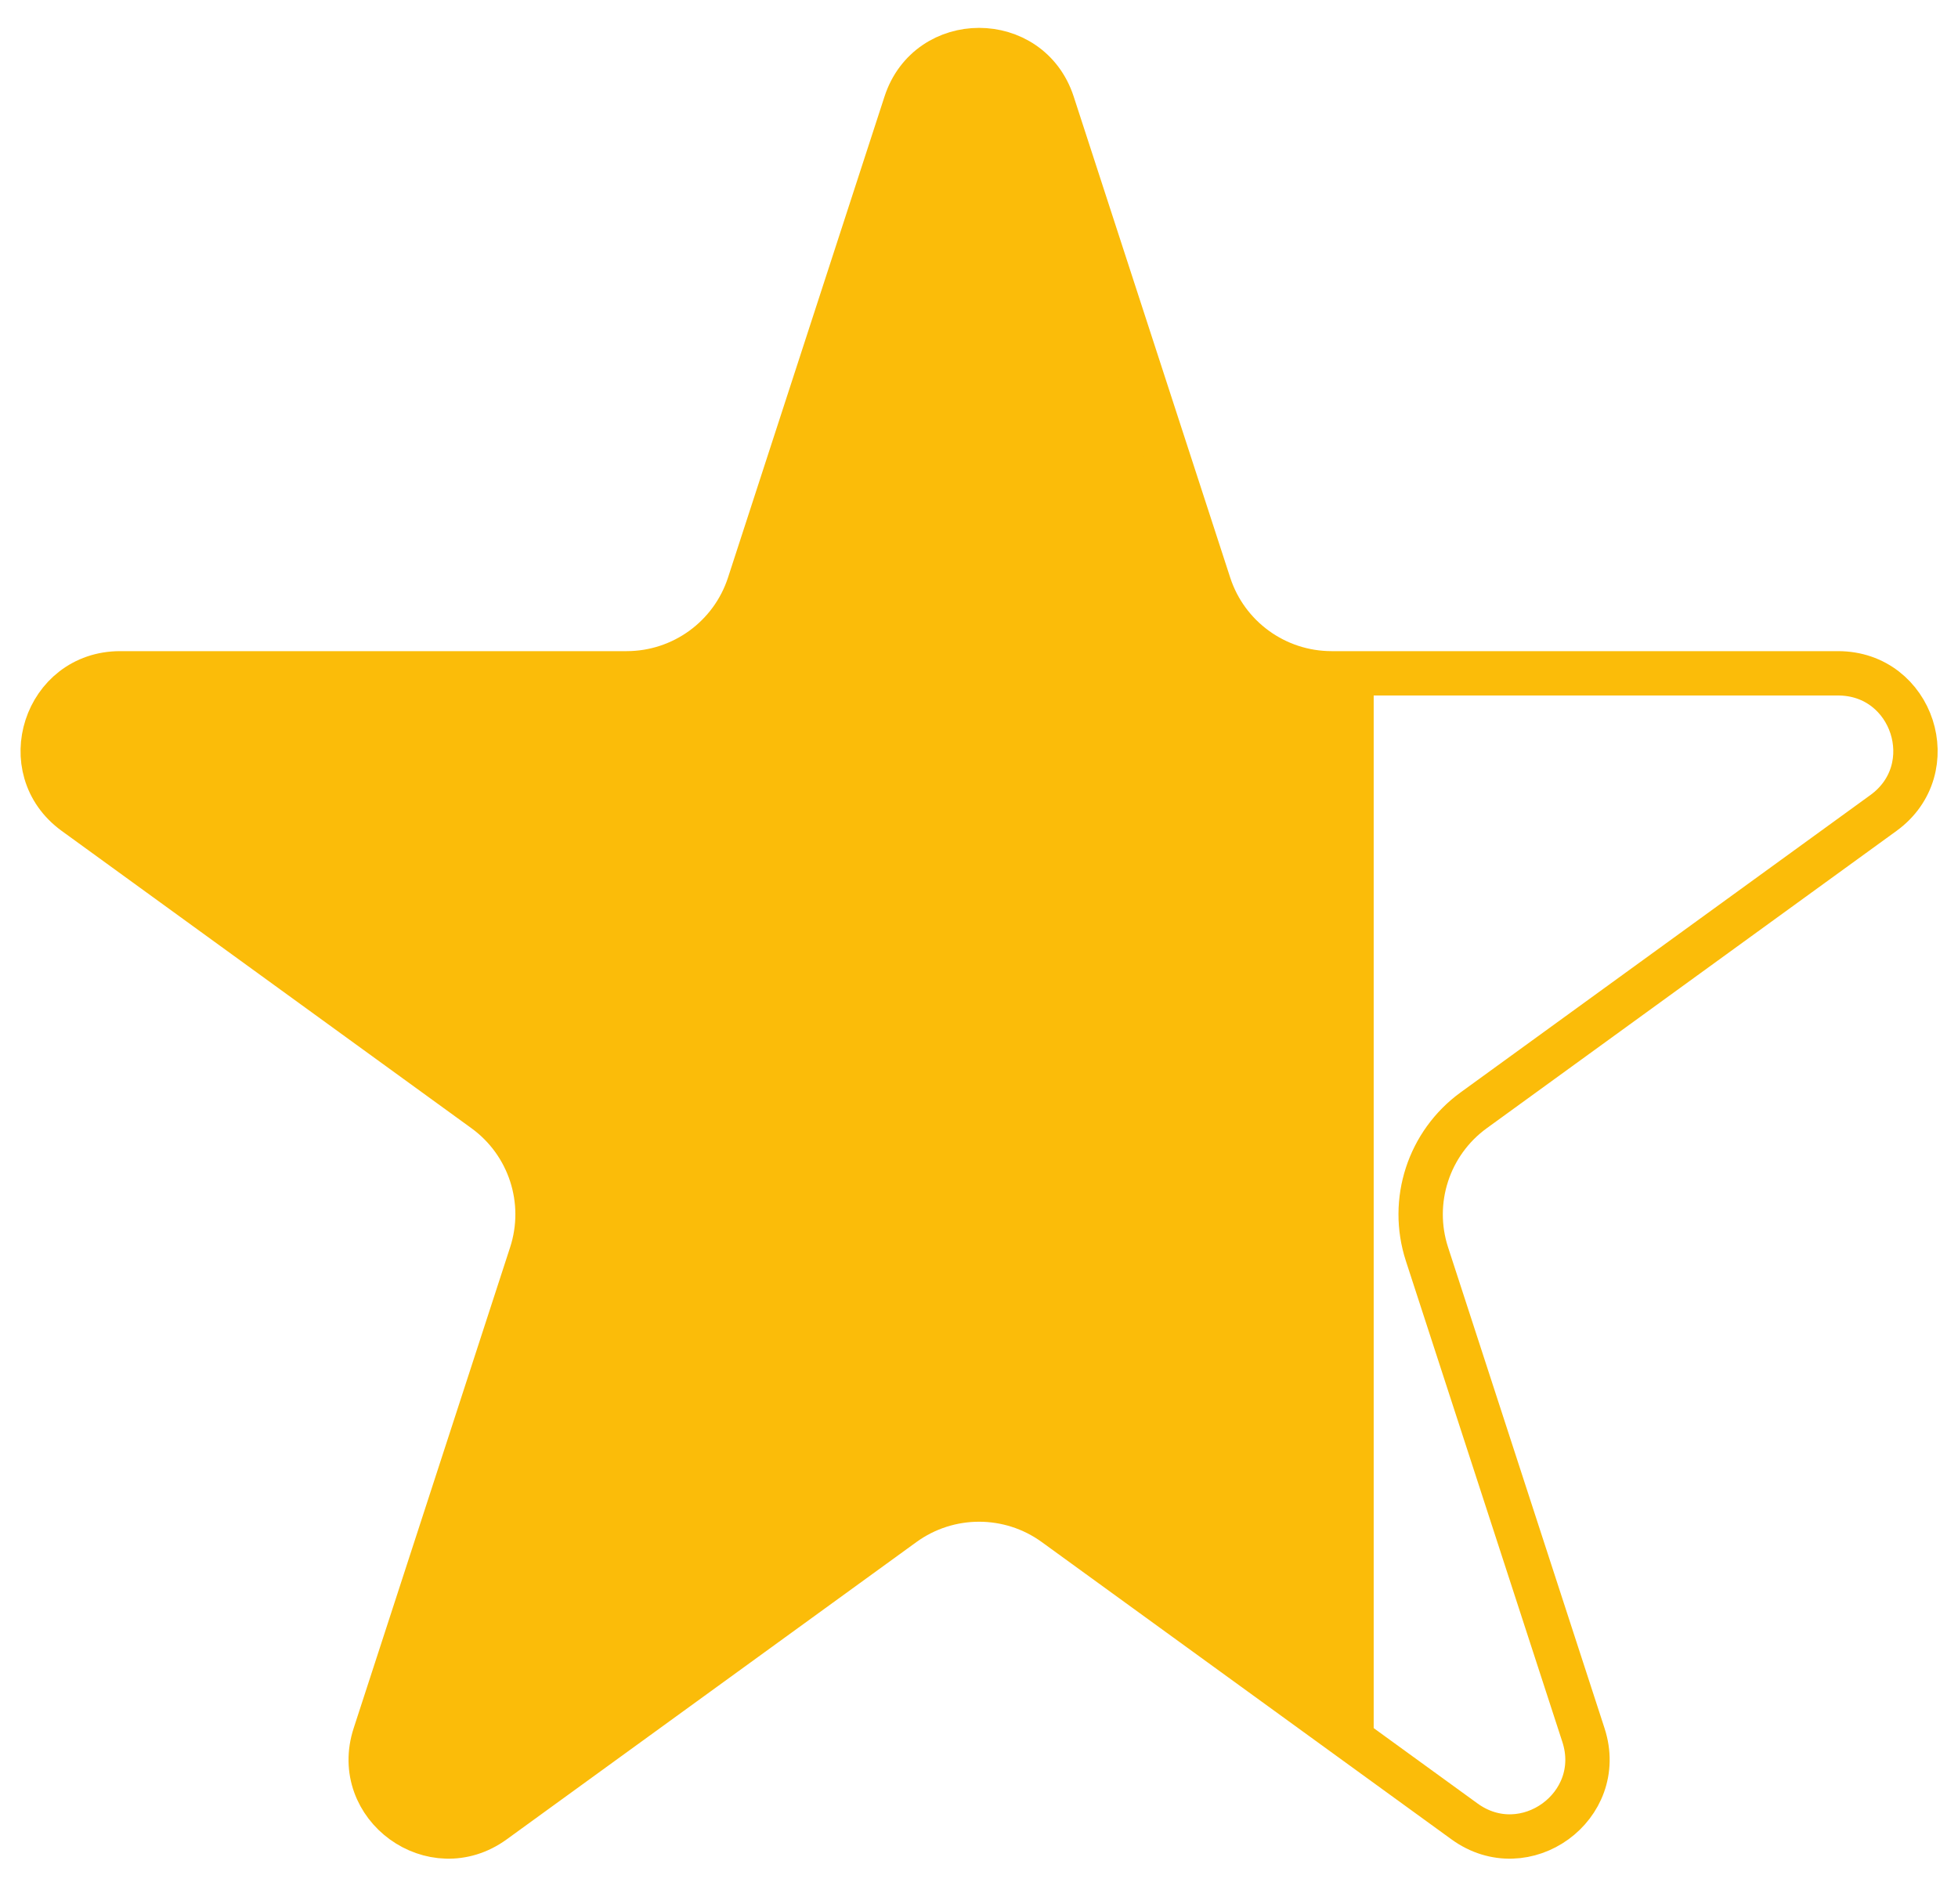 <?xml version="1.0" encoding="UTF-8"?> <svg xmlns="http://www.w3.org/2000/svg" width="3046" height="2962" viewBox="0 0 3046 2962" fill="none"> <mask id="mask0_1307_97" style="mask-type:alpha" maskUnits="userSpaceOnUse" x="60" y="72" width="2926" height="2791"> <path d="M1880.96 909.142C1907.8 991.606 1984.73 1047.44 2071.54 1047.44H2859.38C2975.86 1047.44 3024.29 1196.29 2930.06 1264.66L2292.69 1727.14C2222.45 1778.1 2193.06 1868.44 2219.88 1950.9L2463.34 2699.21C2499.33 2809.84 2372.55 2901.84 2278.31 2833.47L1640.94 2370.98C1570.71 2320.02 1475.6 2320.02 1405.37 2370.98L767.992 2833.47C673.763 2901.84 546.974 2809.84 582.967 2699.21L826.419 1950.9C853.248 1868.44 823.862 1778.1 753.625 1727.14L116.251 1264.66C22.02 1196.29 70.448 1047.44 186.924 1047.44H974.759C1061.58 1047.44 1138.51 991.606 1165.35 909.142L1408.81 160.839C1444.8 50.207 1601.51 50.207 1637.5 160.839L1880.96 909.142Z" fill="white" stroke="#FBBC09" stroke-width="11"></path> </mask> <g mask="url(#mask0_1307_97)"> <rect width="2137" height="2962" fill="#FBBC09"></rect> </g> <path d="M826.419 1950.9L582.967 2699.21C546.974 2809.84 673.763 2901.84 767.992 2833.47L1405.37 2370.98C1475.6 2320.02 1570.71 2320.02 1640.94 2370.98L2278.31 2833.47C2372.55 2901.84 2499.33 2809.84 2463.34 2699.21L2219.88 1950.9C2193.06 1868.44 2222.45 1778.1 2292.69 1727.14L2930.06 1264.66C3024.29 1196.29 2975.86 1047.44 2859.38 1047.44H2071.54C1984.73 1047.44 1907.8 991.606 1880.96 909.142L1637.5 160.839C1601.51 50.207 1444.8 50.207 1408.81 160.839L1165.35 909.142C1138.51 991.606 1061.58 1047.44 974.759 1047.44H186.924C70.448 1047.44 22.02 1196.29 116.251 1264.66L753.625 1727.14C823.862 1778.1 853.248 1868.44 826.419 1950.9ZM826.419 1950.9L814.5 1950.9" stroke="#FBBC09" stroke-width="69"></path> </svg> 